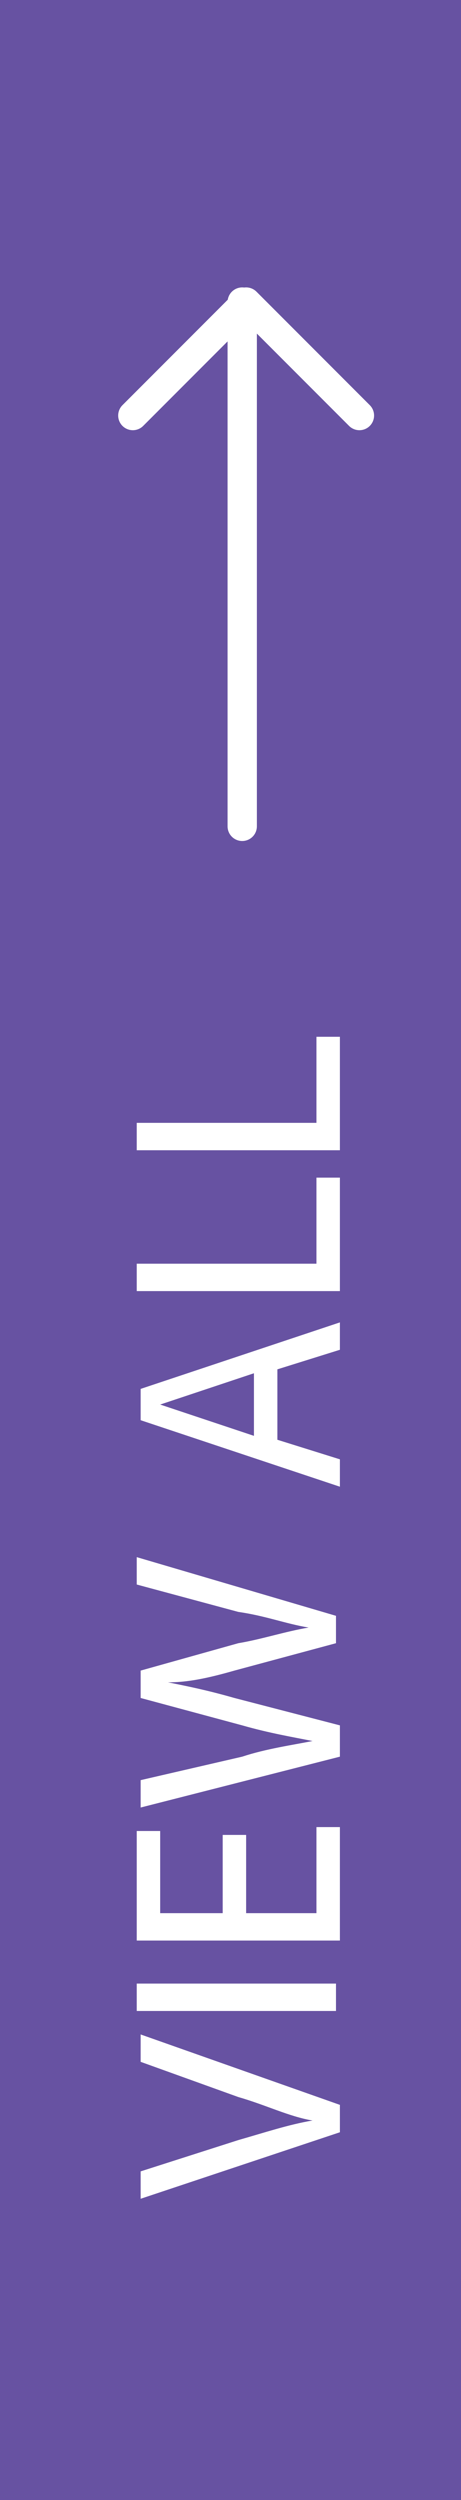 <?xml version="1.0" encoding="utf-8"?>
<!-- Generator: Adobe Illustrator 24.1.3, SVG Export Plug-In . SVG Version: 6.00 Build 0)  -->
<svg version="1.1" id="Layer_1" xmlns="http://www.w3.org/2000/svg" xmlns:xlink="http://www.w3.org/1999/xlink" x="0px" y="0px"
	 viewBox="0 0 11.8 63.9" style="enable-background:new 0 0 11.8 63.9;" xml:space="preserve">
<style type="text/css">
	.st0{fill:#6752A2;}
	.st1{fill:#FFFFFF;}
	.st2{fill:none;stroke:#FFFFFF;stroke-width:0.75;stroke-linecap:round;stroke-linejoin:round;}
</style>
<rect class="st0" width="11.8" height="63.9"/>
<g>
	<g>
		<path class="st1" d="M8.7,54.5l-5.1,1.7v-0.7l2.5-0.8c0.7-0.2,1.3-0.4,1.9-0.5v0c-0.6-0.1-1.2-0.4-1.9-0.6l-2.5-0.9v-0.7l5.1,1.8
			V54.5z"/>
		<path class="st1" d="M3.5,50.7h5.1v0.7H3.5V50.7z"/>
		<path class="st1" d="M6.3,46.9v2h1.8v-2.2h0.6v2.9H3.5v-2.8h0.6v2.1h1.6v-2H6.3z"/>
		<path class="st1" d="M8.7,44.9l-5.1,1.3v-0.7l2.6-0.6c0.6-0.2,1.3-0.3,1.8-0.4v0c-0.5-0.1-1.1-0.2-1.8-0.4l-2.6-0.7v-0.7L6.1,42
			c0.6-0.1,1.2-0.3,1.8-0.4v0c-0.6-0.1-1.1-0.3-1.8-0.4l-2.6-0.7v-0.7l5.1,1.5v0.7L6,42.7C5.3,42.9,4.8,43,4.3,43v0
			c0.5,0.1,1,0.2,1.7,0.4l2.7,0.7V44.9z"/>
		<path class="st1" d="M7.1,36.8l1.6,0.5V38l-5.1-1.7v-0.8l5.1-1.7v0.7L7.1,35V36.8z M6.5,35.1l-1.5,0.5c-0.3,0.1-0.6,0.2-0.9,0.3v0
			c0.3,0.1,0.6,0.2,0.9,0.3l1.5,0.5V35.1z"/>
		<path class="st1" d="M3.5,33v-0.7h4.6v-2.2h0.6V33H3.5z"/>
		<path class="st1" d="M3.5,29.4v-0.7h4.6v-2.2h0.6v2.9H3.5z"/>
	</g>
	<g id="Icon_feather-arrow-right" transform="translate(-6 -5.379)">
		<path id="Path_1" class="st2" d="M12.2,26.5V13.1"/>
		<path id="Path_2" class="st2" d="M9.4,16l2.9-2.9l2.9,2.9"/>
	</g>
</g>
</svg>
